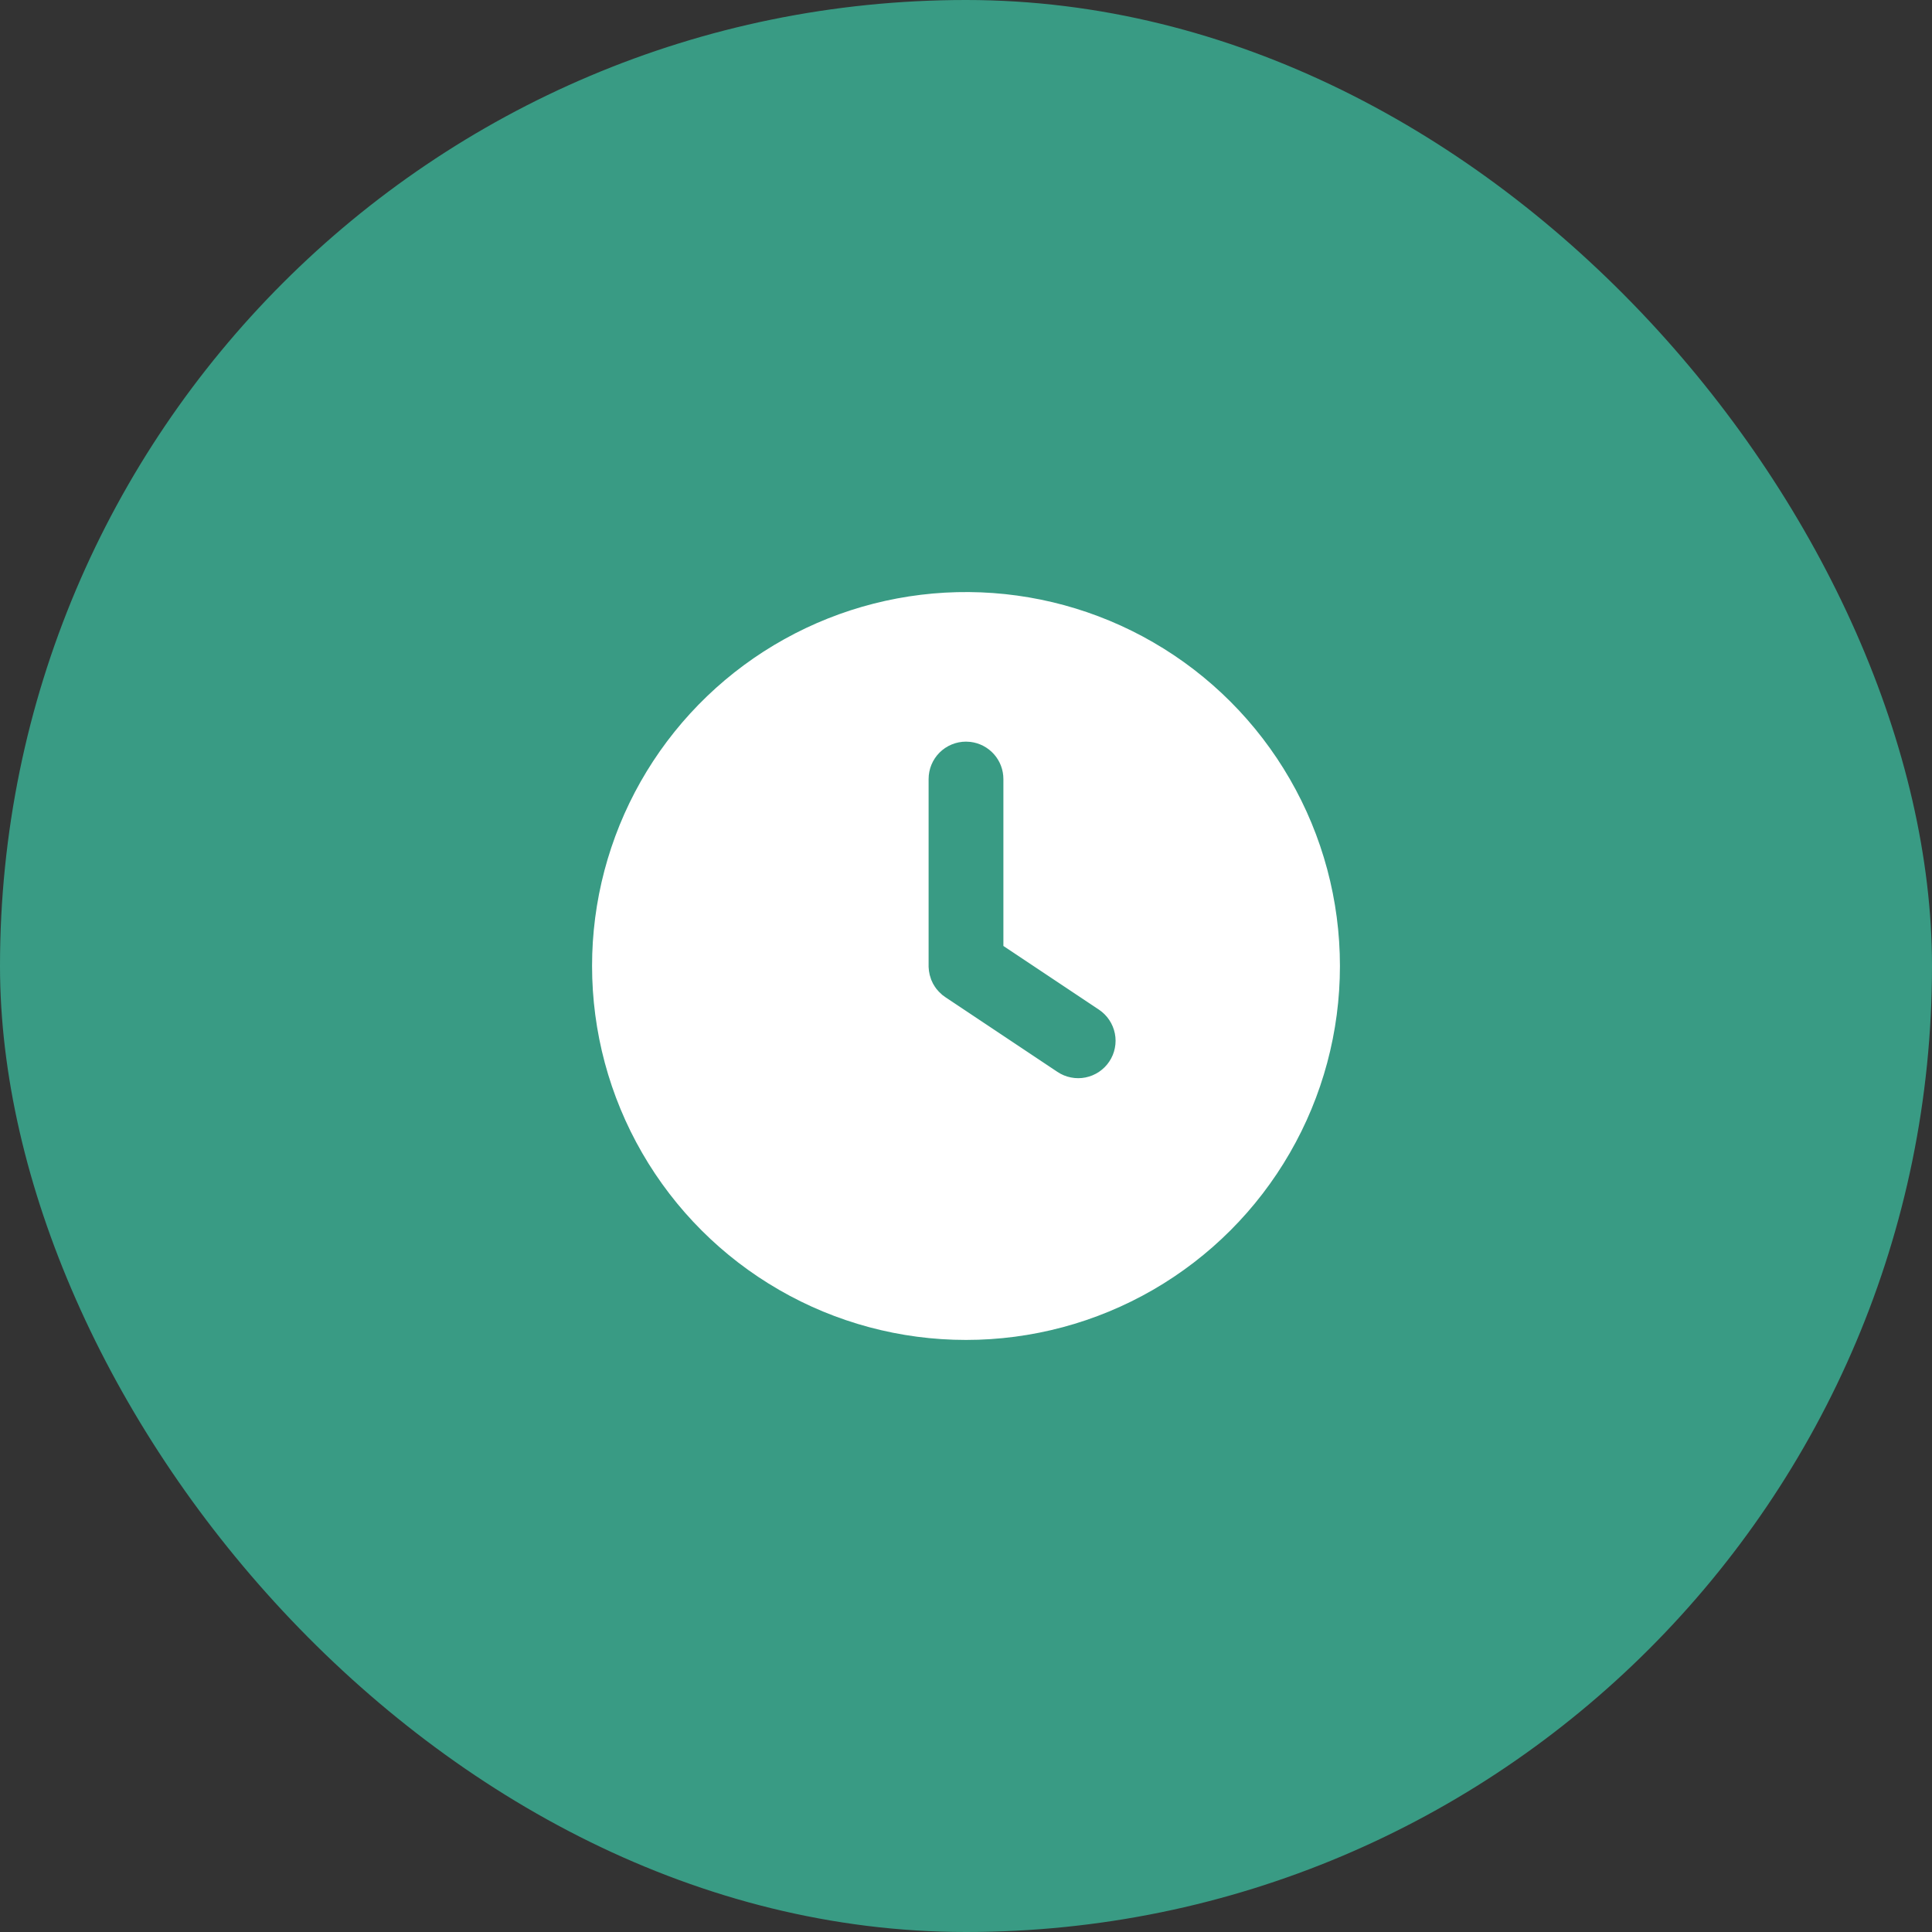 <svg xmlns="http://www.w3.org/2000/svg" width="62" height="62" viewBox="0 0 62 62" fill="none"><rect x="0" y="0" width="62" height="62" fill="#333333" stroke="none"/><rect width="62" height="62" rx="31" fill="#399B84"></rect><path d="M37 20.608C38.824 21.661 40.339 23.176 41.392 25C42.446 26.825 43 28.894 43 31C43 33.107 42.446 35.176 41.392 37C40.339 38.825 38.824 40.339 37 41.393C35.176 42.446 33.106 43 31 43C28.893 43 26.824 42.446 25 41.392C23.176 40.339 21.661 38.824 20.608 37C19.554 35.176 19 33.106 19 31L19.006 30.611C19.073 28.539 19.676 26.519 20.756 24.749C21.837 22.979 23.357 21.519 25.169 20.512C26.981 19.504 29.024 18.983 31.097 19C33.171 19.017 35.204 19.571 37 20.608ZM31 23.8C30.682 23.8 30.377 23.926 30.151 24.151C29.926 24.376 29.8 24.682 29.8 25V31.031L29.811 31.157L29.835 31.285L29.883 31.44L29.94 31.563L29.996 31.656L30.046 31.728L30.129 31.824L30.234 31.924L30.334 31.998L33.934 34.398C34.065 34.486 34.212 34.547 34.367 34.577C34.521 34.608 34.681 34.608 34.835 34.577C34.99 34.546 35.137 34.485 35.267 34.397C35.398 34.31 35.511 34.197 35.598 34.066C35.686 33.935 35.747 33.788 35.777 33.633C35.808 33.478 35.808 33.319 35.777 33.165C35.746 33.01 35.685 32.863 35.597 32.732C35.51 32.601 35.397 32.489 35.266 32.401L32.2 30.357V25C32.2 24.706 32.092 24.422 31.897 24.203C31.701 23.983 31.432 23.843 31.14 23.808L31 23.8Z" fill="white"></path></svg>